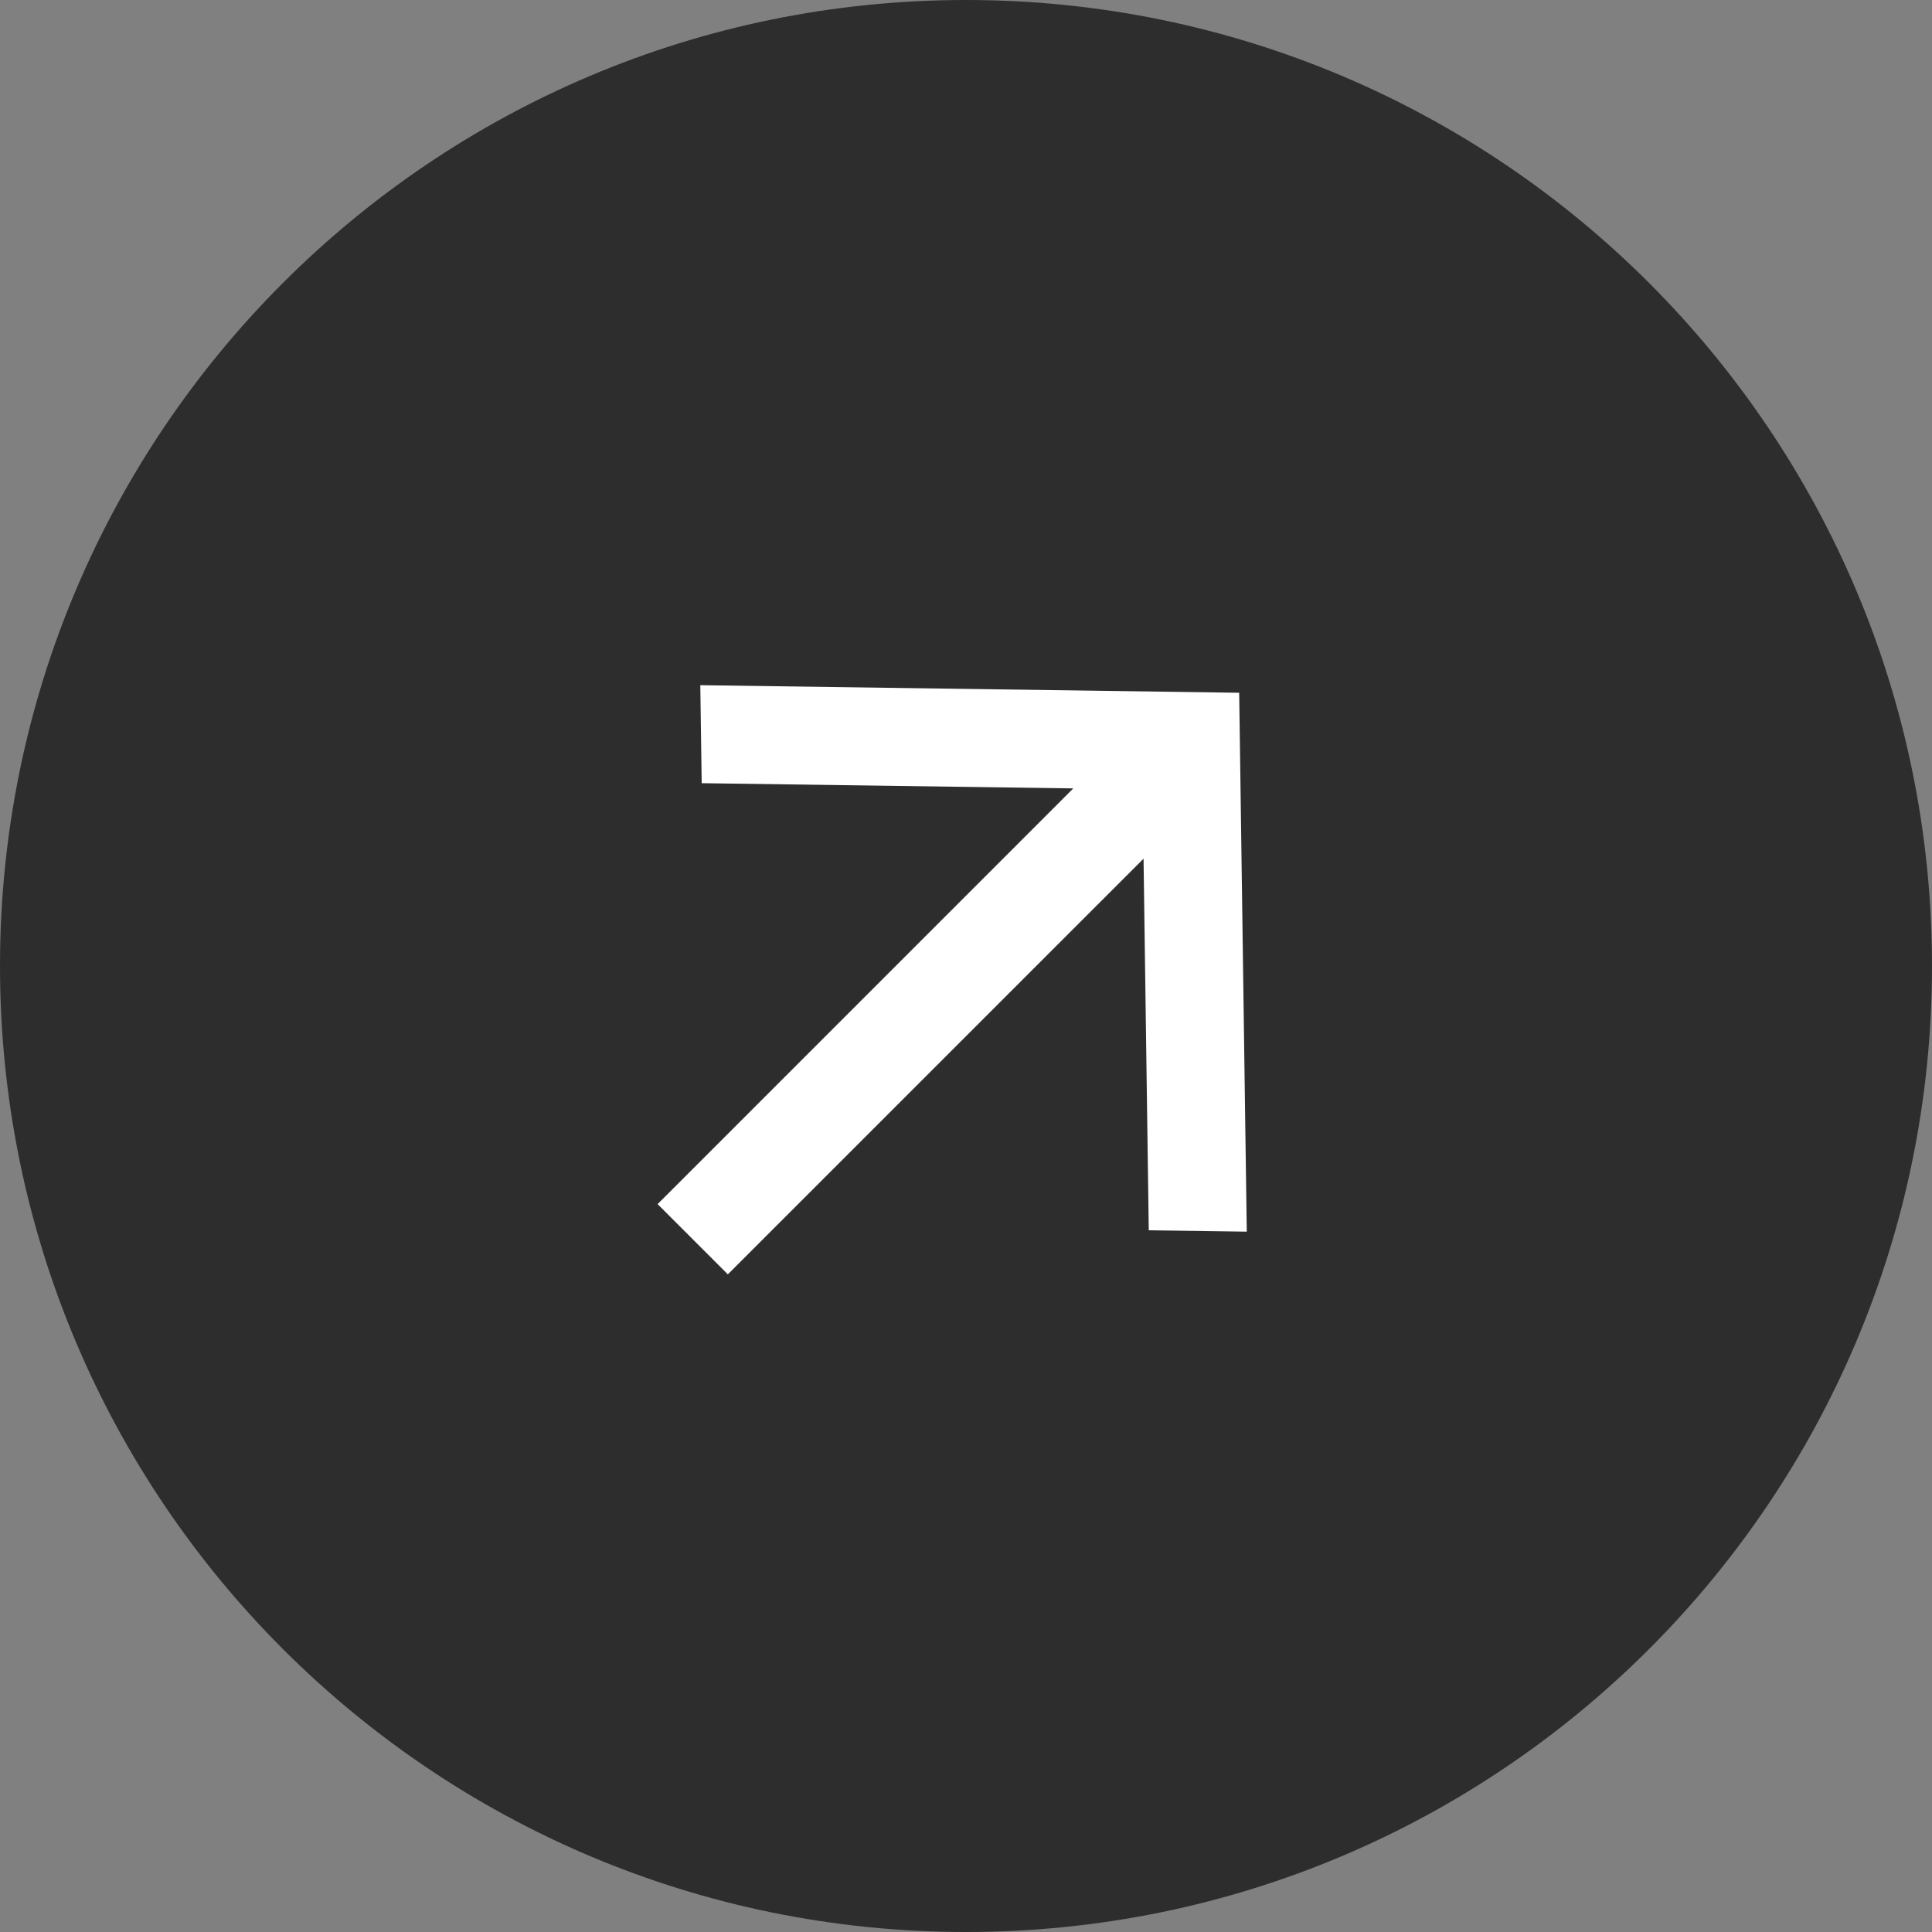 <?xml version="1.0" encoding="UTF-8"?> <svg xmlns="http://www.w3.org/2000/svg" width="40" height="40" viewBox="0 0 40 40" fill="none"><rect x="0" y="0" width="40" height="40" fill="#808080" stroke="none"/><g clip-path="url(#clip0_3458_16)"><path d="M40 20C40 8.954 31.046 0 20 0C8.954 0 0 8.954 0 20C0 31.046 8.954 40 20 40C31.046 40 40 31.046 40 20Z" fill="#2D2D2D"></path><path d="M23.676 17.778L15.069 26.384L13.615 24.93L22.221 16.323L14.528 16.215L14.499 14.186L25.656 14.343L25.813 25.5L23.784 25.472L23.676 17.778Z" fill="white"></path></g><defs><clipPath id="clip0_3458_16"><rect width="40" height="40" fill="white" transform="matrix(-1 0 0 1 40 0)"></rect></clipPath></defs></svg> 
